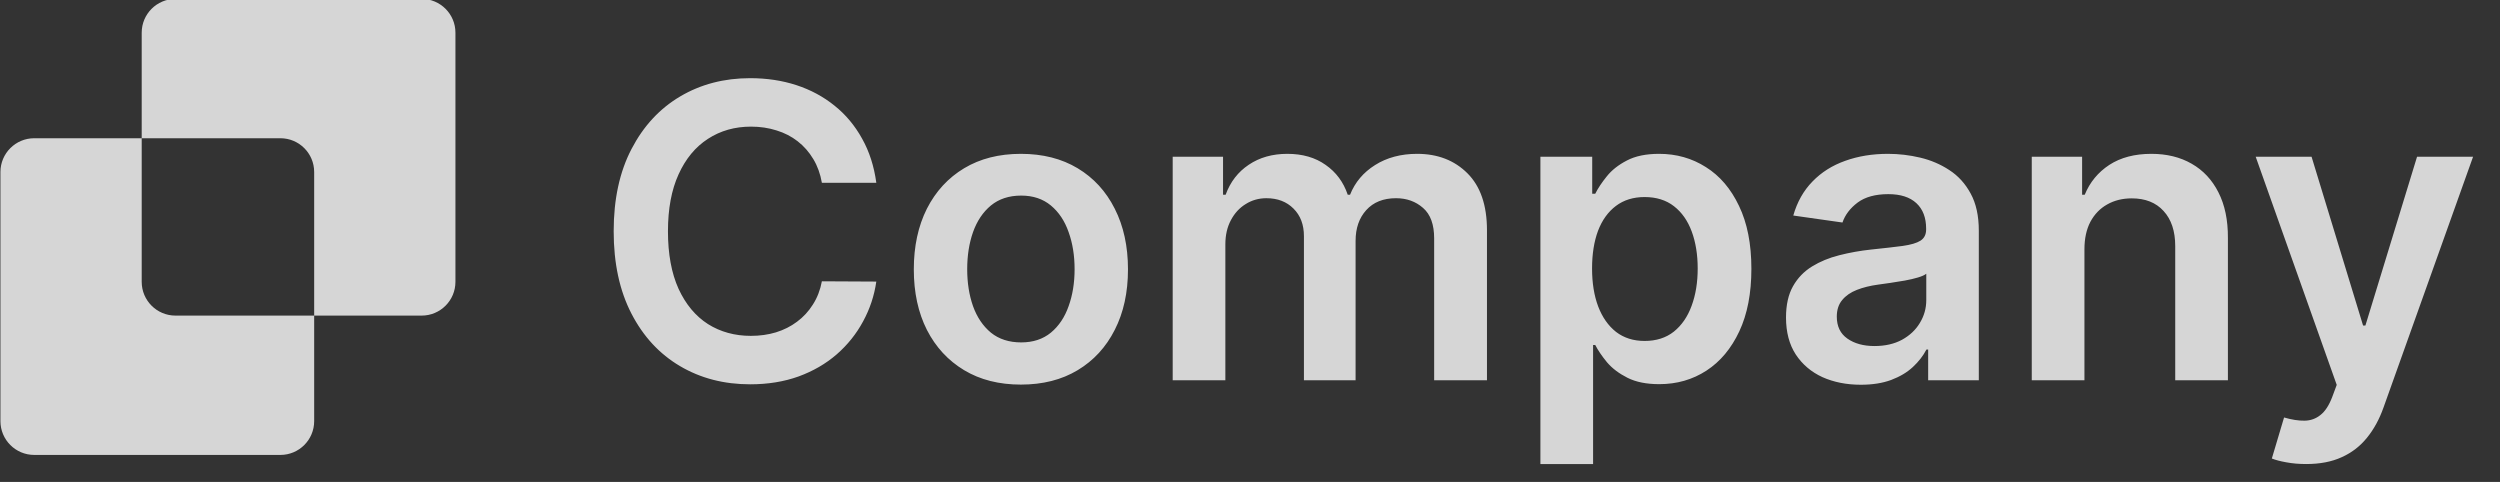 <svg width="166" height="32" viewBox="0 0 166 32" fill="none" xmlns="http://www.w3.org/2000/svg">
<rect x="0" y="0" width="166" height="32" fill="#333333" stroke="none"/>
<g clip-path="url(#clip0_7846_10384)">
<g opacity="0.8">
<path d="M58.187 12.137H54.573C54.47 11.545 54.28 11.02 54.003 10.562C53.726 10.099 53.382 9.706 52.969 9.384C52.557 9.062 52.087 8.82 51.559 8.659C51.037 8.492 50.474 8.408 49.868 8.408C48.793 8.408 47.839 8.678 47.008 9.219C46.178 9.754 45.527 10.54 45.057 11.577C44.587 12.607 44.352 13.867 44.352 15.354C44.352 16.868 44.587 18.143 45.057 19.18C45.534 20.211 46.184 20.99 47.008 21.518C47.839 22.04 48.789 22.301 49.859 22.301C50.451 22.301 51.005 22.224 51.52 22.069C52.042 21.908 52.509 21.673 52.921 21.364C53.34 21.055 53.691 20.675 53.974 20.224C54.264 19.773 54.464 19.258 54.573 18.678L58.187 18.697C58.051 19.638 57.758 20.52 57.307 21.344C56.863 22.169 56.28 22.897 55.559 23.528C54.837 24.153 53.994 24.642 53.028 24.996C52.061 25.344 50.989 25.518 49.81 25.518C48.071 25.518 46.519 25.116 45.154 24.31C43.788 23.505 42.712 22.343 41.927 20.823C41.141 19.303 40.748 17.48 40.748 15.354C40.748 13.223 41.144 11.4 41.936 9.886C42.729 8.366 43.807 7.204 45.173 6.398C46.538 5.593 48.084 5.191 49.81 5.191C50.912 5.191 51.936 5.345 52.883 5.654C53.829 5.964 54.673 6.418 55.414 7.017C56.154 7.609 56.763 8.337 57.24 9.2C57.723 10.057 58.038 11.036 58.187 12.137ZM67.787 25.537C66.338 25.537 65.082 25.219 64.02 24.581C62.957 23.943 62.133 23.051 61.546 21.905C60.967 20.758 60.677 19.419 60.677 17.886C60.677 16.353 60.967 15.01 61.546 13.857C62.133 12.704 62.957 11.809 64.02 11.171C65.082 10.533 66.338 10.215 67.787 10.215C69.237 10.215 70.493 10.533 71.555 11.171C72.618 11.809 73.439 12.704 74.019 13.857C74.605 15.01 74.898 16.353 74.898 17.886C74.898 19.419 74.605 20.758 74.019 21.905C73.439 23.051 72.618 23.943 71.555 24.581C70.493 25.219 69.237 25.537 67.787 25.537ZM67.807 22.736C68.593 22.736 69.25 22.52 69.778 22.088C70.306 21.65 70.699 21.064 70.956 20.33C71.221 19.596 71.353 18.778 71.353 17.876C71.353 16.968 71.221 16.147 70.956 15.412C70.699 14.672 70.306 14.082 69.778 13.644C69.25 13.206 68.593 12.987 67.807 12.987C67.002 12.987 66.332 13.206 65.797 13.644C65.269 14.082 64.873 14.672 64.609 15.412C64.351 16.147 64.222 16.968 64.222 17.876C64.222 18.778 64.351 19.596 64.609 20.33C64.873 21.064 65.269 21.65 65.797 22.088C66.332 22.52 67.002 22.736 67.807 22.736ZM77.867 25.248V10.408H81.21V12.929H81.383C81.692 12.079 82.205 11.416 82.919 10.939C83.635 10.456 84.488 10.215 85.48 10.215C86.484 10.215 87.332 10.459 88.021 10.949C88.716 11.432 89.206 12.092 89.489 12.929H89.644C89.972 12.105 90.526 11.448 91.305 10.959C92.091 10.463 93.022 10.215 94.098 10.215C95.463 10.215 96.577 10.646 97.44 11.509C98.303 12.372 98.735 13.632 98.735 15.287V25.248H95.228V15.828C95.228 14.907 94.983 14.234 94.494 13.809C94.004 13.377 93.405 13.161 92.697 13.161C91.853 13.161 91.193 13.425 90.716 13.954C90.246 14.475 90.011 15.155 90.011 15.992V25.248H86.581V15.683C86.581 14.916 86.349 14.305 85.885 13.847C85.428 13.39 84.829 13.161 84.088 13.161C83.586 13.161 83.129 13.29 82.717 13.548C82.304 13.799 81.976 14.156 81.731 14.62C81.486 15.077 81.364 15.612 81.364 16.224V25.248H77.867ZM102.283 30.812V10.408H105.723V12.862H105.925C106.106 12.501 106.36 12.118 106.689 11.712C107.017 11.3 107.462 10.949 108.022 10.659C108.582 10.363 109.297 10.215 110.167 10.215C111.313 10.215 112.347 10.508 113.268 11.094C114.196 11.674 114.93 12.533 115.471 13.673C116.018 14.807 116.292 16.198 116.292 17.847C116.292 19.477 116.025 20.861 115.49 22.001C114.956 23.141 114.228 24.011 113.307 24.61C112.386 25.209 111.342 25.508 110.176 25.508C109.326 25.508 108.621 25.367 108.061 25.083C107.5 24.8 107.049 24.459 106.708 24.059C106.373 23.653 106.112 23.27 105.925 22.91H105.781V30.812H102.283ZM105.713 17.828C105.713 18.787 105.848 19.628 106.119 20.349C106.396 21.071 106.792 21.634 107.307 22.04C107.829 22.439 108.46 22.639 109.201 22.639C109.974 22.639 110.621 22.433 111.143 22.021C111.664 21.602 112.057 21.032 112.321 20.311C112.592 19.583 112.727 18.755 112.727 17.828C112.727 16.907 112.595 16.089 112.331 15.374C112.067 14.659 111.674 14.098 111.152 13.693C110.63 13.287 109.98 13.084 109.201 13.084C108.453 13.084 107.819 13.28 107.297 13.673C106.776 14.066 106.38 14.617 106.109 15.325C105.845 16.034 105.713 16.868 105.713 17.828ZM123.557 25.547C122.617 25.547 121.77 25.38 121.016 25.045C120.269 24.703 119.677 24.201 119.239 23.538C118.807 22.874 118.591 22.056 118.591 21.084C118.591 20.246 118.746 19.554 119.055 19.006C119.364 18.459 119.786 18.021 120.321 17.692C120.855 17.364 121.458 17.116 122.127 16.948C122.804 16.775 123.503 16.649 124.224 16.572C125.093 16.482 125.799 16.401 126.34 16.33C126.881 16.253 127.274 16.137 127.518 15.982C127.77 15.821 127.895 15.573 127.895 15.239V15.181C127.895 14.453 127.679 13.889 127.248 13.49C126.816 13.09 126.195 12.891 125.383 12.891C124.527 12.891 123.847 13.078 123.345 13.451C122.849 13.825 122.514 14.266 122.34 14.775L119.074 14.311C119.332 13.409 119.757 12.656 120.35 12.05C120.942 11.438 121.667 10.981 122.524 10.678C123.38 10.369 124.327 10.215 125.364 10.215C126.079 10.215 126.791 10.298 127.499 10.466C128.208 10.633 128.855 10.91 129.441 11.297C130.027 11.677 130.497 12.195 130.852 12.852C131.212 13.509 131.393 14.33 131.393 15.316V25.248H128.03V23.209H127.915C127.702 23.621 127.402 24.008 127.016 24.368C126.636 24.723 126.156 25.009 125.576 25.228C125.003 25.441 124.33 25.547 123.557 25.547ZM124.465 22.977C125.168 22.977 125.776 22.839 126.291 22.562C126.807 22.278 127.203 21.905 127.48 21.441C127.763 20.977 127.905 20.472 127.905 19.924V18.175C127.795 18.266 127.609 18.349 127.345 18.427C127.087 18.504 126.797 18.572 126.475 18.63C126.153 18.688 125.834 18.739 125.519 18.784C125.203 18.829 124.929 18.868 124.697 18.9C124.176 18.971 123.709 19.087 123.296 19.248C122.884 19.409 122.559 19.634 122.321 19.924C122.082 20.208 121.963 20.575 121.963 21.026C121.963 21.67 122.198 22.156 122.668 22.484C123.139 22.813 123.738 22.977 124.465 22.977ZM138.407 16.552V25.248H134.909V10.408H138.252V12.929H138.426C138.767 12.099 139.312 11.438 140.059 10.949C140.812 10.459 141.743 10.215 142.851 10.215C143.875 10.215 144.767 10.434 145.527 10.872C146.294 11.309 146.886 11.944 147.305 12.775C147.73 13.606 147.939 14.614 147.933 15.799V25.248H144.435V16.34C144.435 15.348 144.178 14.572 143.662 14.011C143.154 13.451 142.448 13.171 141.547 13.171C140.935 13.171 140.39 13.306 139.914 13.577C139.444 13.841 139.073 14.224 138.803 14.726C138.539 15.229 138.407 15.838 138.407 16.552ZM153.13 30.812C152.654 30.812 152.213 30.774 151.807 30.697C151.408 30.626 151.089 30.542 150.85 30.445L151.662 27.721C152.171 27.869 152.625 27.94 153.024 27.933C153.424 27.927 153.775 27.801 154.077 27.557C154.386 27.318 154.647 26.919 154.86 26.359L155.159 25.557L149.778 10.408H153.488L156.908 21.615H157.063L160.492 10.408H164.212L158.27 27.045C157.993 27.83 157.626 28.503 157.169 29.064C156.712 29.631 156.151 30.062 155.488 30.358C154.831 30.661 154.045 30.812 153.13 30.812Z" fill="white"/>
<path fill-rule="evenodd" clip-rule="evenodd" d="M11.653 -0.072C10.414 -0.072 9.409 0.932 9.409 2.171V9.179H2.273C1.034 9.179 0.029 10.183 0.029 11.422V27.963C0.029 29.203 1.034 30.207 2.273 30.207H18.618C19.857 30.207 20.861 29.203 20.861 27.963V20.956H27.998C29.237 20.956 30.241 19.952 30.241 18.713V2.171C30.241 0.932 29.237 -0.072 27.998 -0.072H11.653ZM20.861 20.956V11.422C20.861 10.183 19.857 9.179 18.618 9.179H9.409V18.713C9.409 19.952 10.414 20.956 11.653 20.956H20.861Z" fill="white"/>
</g>
</g>
<defs>
<clipPath id="clip0_7846_10384">
<rect width="166" height="32" fill="white"/>
</clipPath>
</defs>
</svg>
